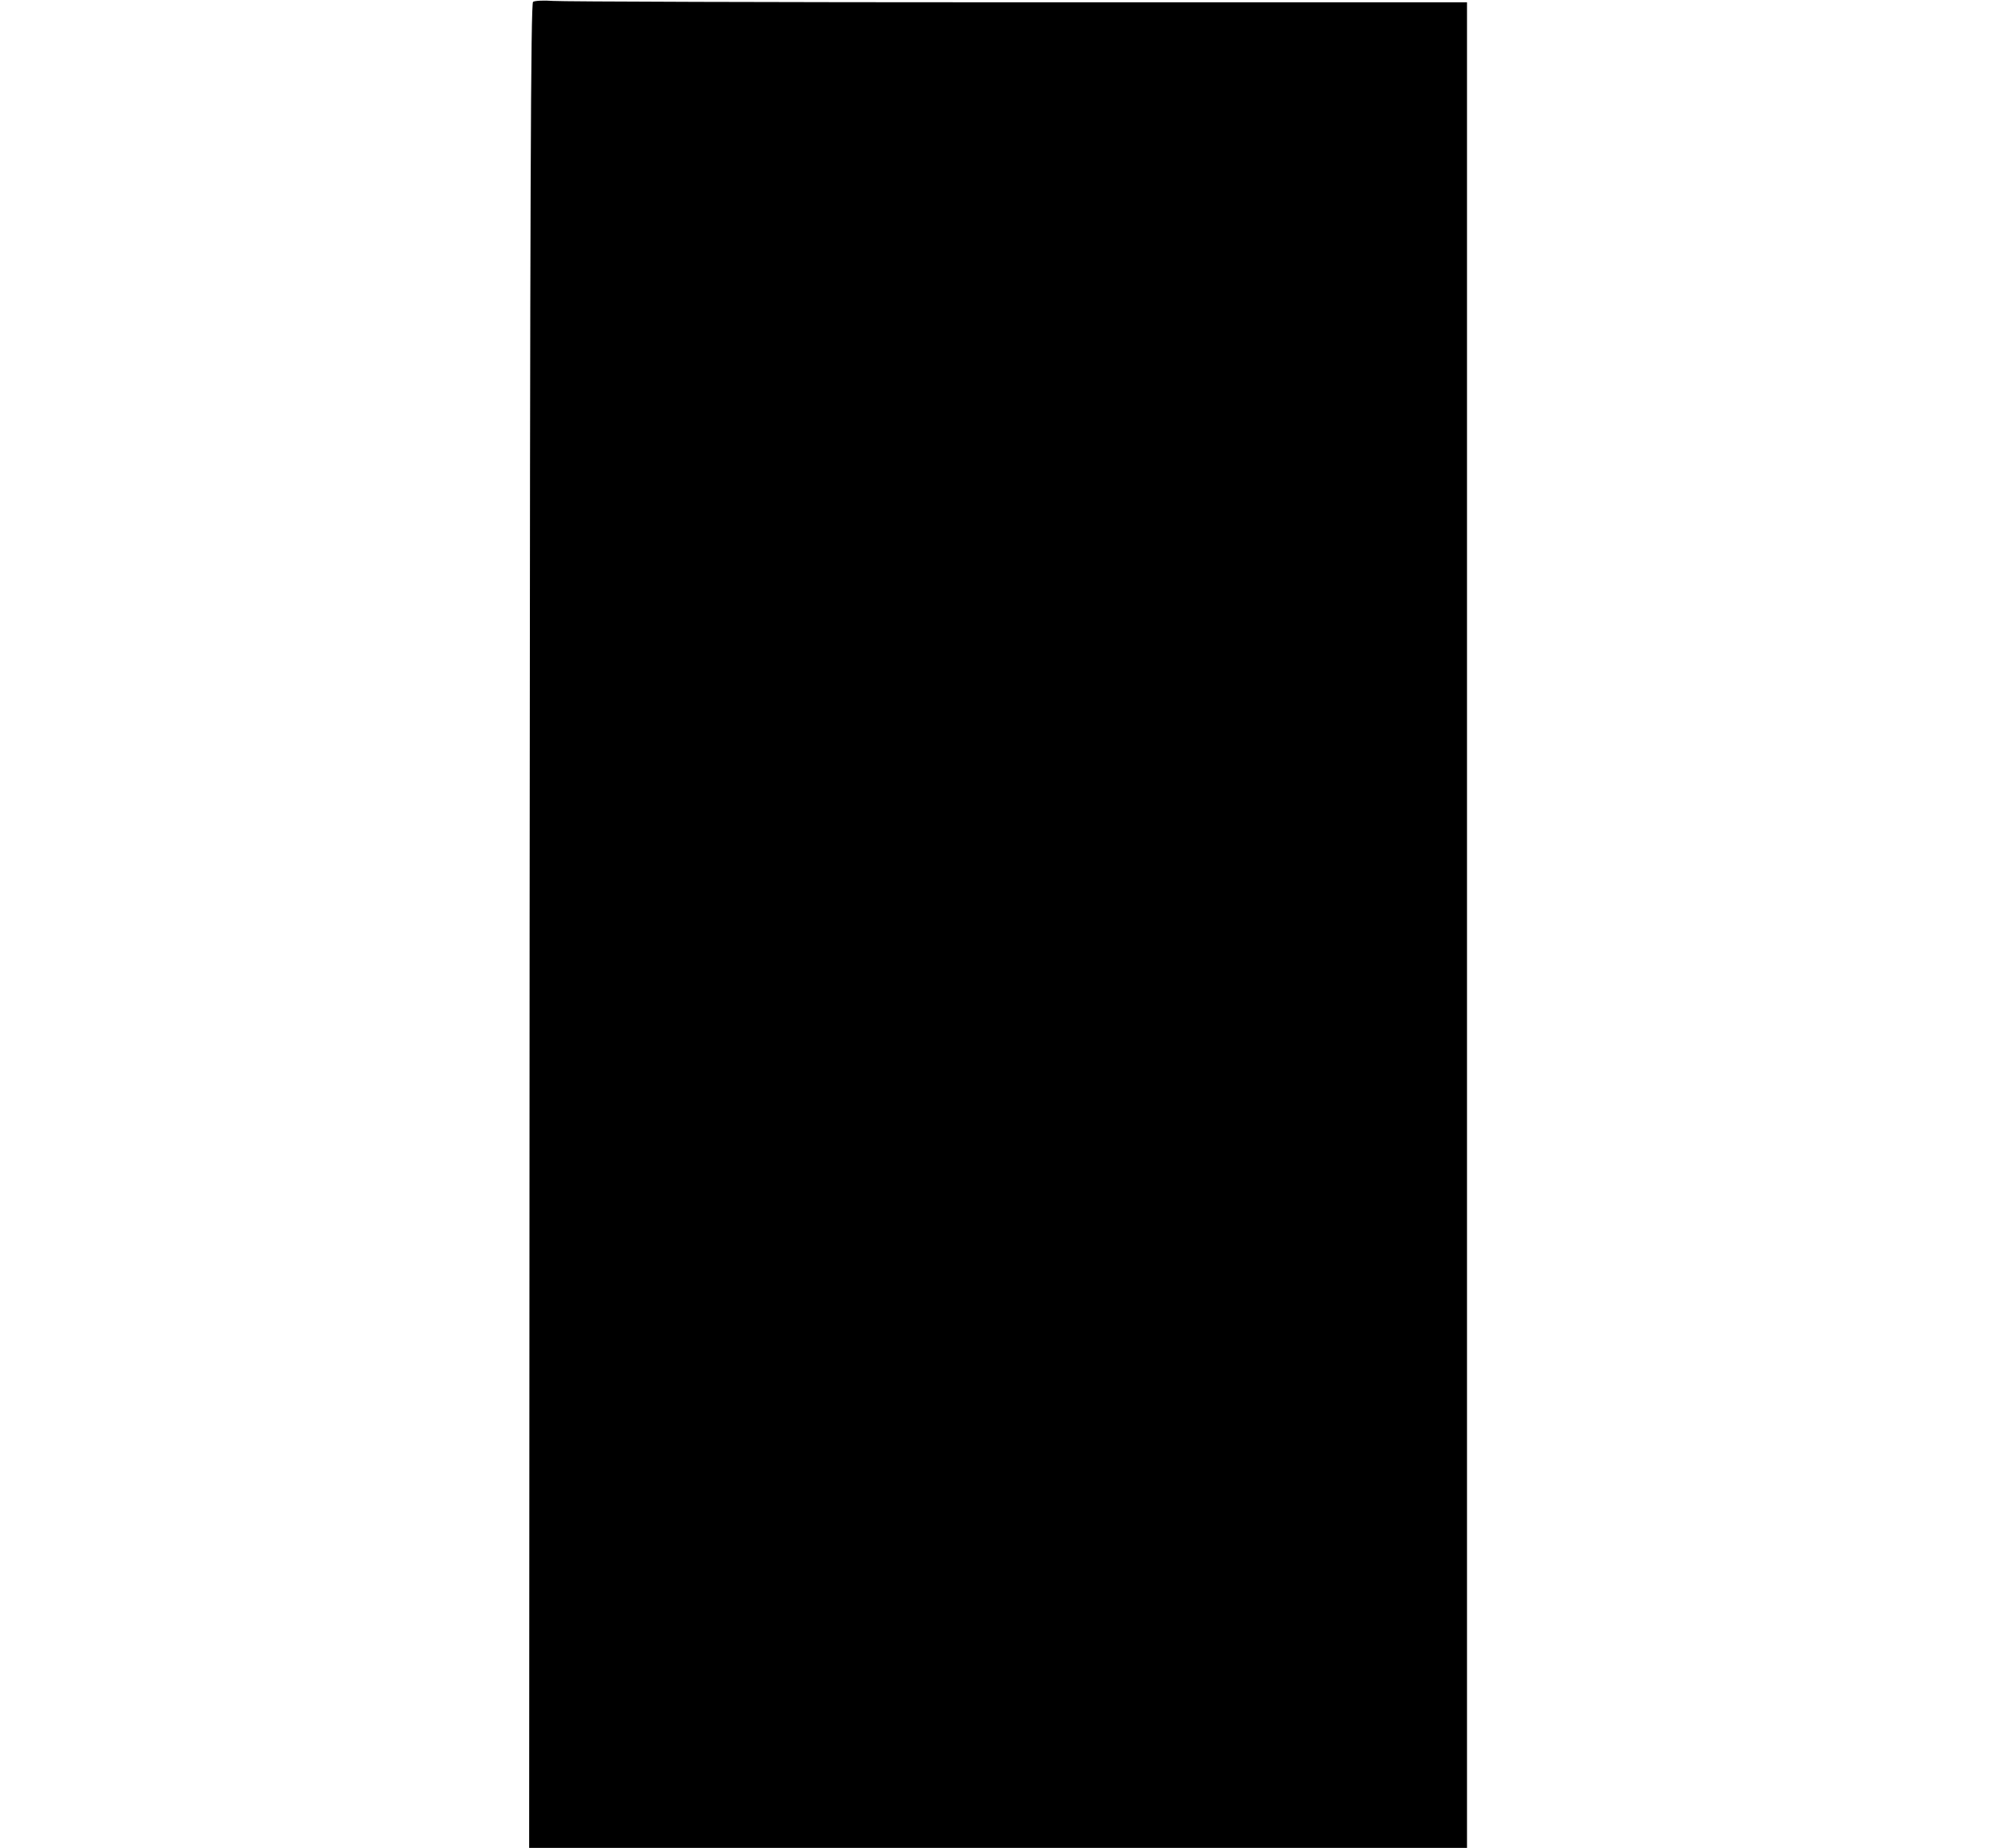 <?xml version="1.0" encoding="UTF-8" standalone="yes"?>
<svg version="1.0" xmlns="http://www.w3.org/2000/svg" width="100%" height="100mm" viewBox="0 0 408 803" preserveAspectRatio="xMidYMid meet">
  <g transform="translate(0,803) scale(0.1,-0.1)" fill="#000000" stroke="none">
    <path d="M22 8022 c-10 -7 -13 -806 -15 -4015 l-2 -4007 2038 0 2037 0 0 4010
0 4010 -1948 0 c-1072 0 -1982 3 -2023 6 -41 3 -80 1 -87 -4z"/>
  </g>
</svg>